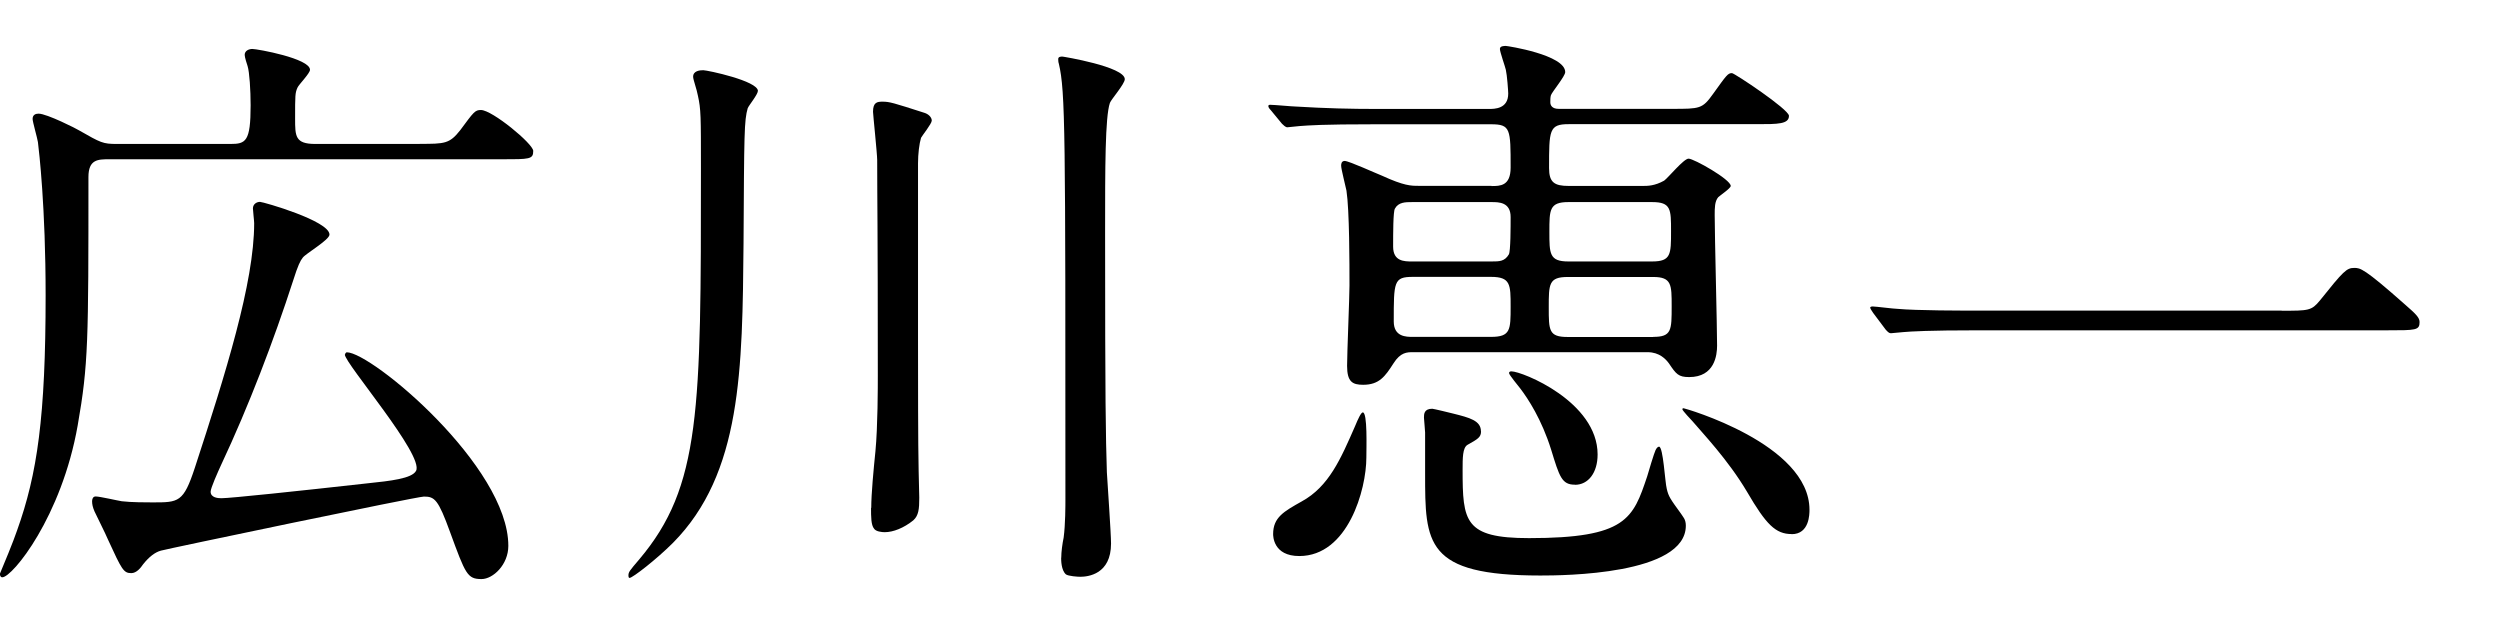 <?xml version="1.0" encoding="UTF-8"?><svg id="a" xmlns="http://www.w3.org/2000/svg" viewBox="0 0 240 60"><path d="M40.3,13.81c2.39,0,2.85,0,3.88-1.31,1.31-1.77,1.42-1.94,1.99-1.94,1.08,0,5.02,3.25,5.02,3.93,0,.8-.34,.8-3.02,.8H10.49c-1.08,0-2,0-2,1.71,0,15.73,0,17.96-1.03,23.83-1.54,8.78-6.27,14.59-7.24,14.59-.17,0-.23-.17-.23-.34,.34-.8,1.31-3.14,1.65-4.16,1.94-5.42,2.74-10.89,2.74-22.57,0-8.44-.63-13.85-.74-14.71-.06-.4-.51-1.94-.51-2.22,0-.4,.29-.51,.57-.51,.8,0,3.71,1.48,3.88,1.6,2.11,1.2,2.28,1.31,3.65,1.31h10.89c1.48,0,1.94-.23,1.94-3.71,0-1.43-.11-3.19-.29-3.76-.06-.17-.28-.86-.28-1.08,0-.4,.4-.57,.74-.57,.46,0,5.53,.91,5.53,2,0,.34-1.08,1.42-1.2,1.71-.23,.51-.23,.74-.23,2.96,0,1.71,0,2.45,1.94,2.45h10.03Zm-7.18,20.24c0-.11,.11-.23,.17-.23,2.39,0,15.51,10.95,15.51,18.58,0,1.82-1.48,3.19-2.57,3.19-1.37,0-1.54-.46-3.02-4.5-1.14-3.14-1.48-3.42-2.51-3.42-.68,0-24.91,5.07-25.25,5.19q-.85,.23-1.71,1.31c-.23,.34-.63,.85-1.14,.85-.74,0-.91-.34-2.22-3.19-.34-.8-.97-2-1.31-2.74-.17-.4-.23-.68-.23-.97,0-.17,.06-.46,.34-.46,.4,0,2.11,.4,2.51,.46,.86,.11,2.45,.11,2.96,.11,2.51,0,2.96,0,4.05-3.31,2.96-9.06,5.7-17.79,5.7-23.49,0-.23-.12-1.2-.12-1.42,0-.4,.34-.63,.68-.63,.29,0,6.67,1.82,6.67,3.14,0,.51-2.28,1.82-2.57,2.22-.23,.29-.46,.74-.91,2.17-1.88,5.81-4.28,12.09-6.9,17.67-.34,.74-1.03,2.28-1.03,2.62,0,.57,.68,.63,1.03,.63,.85,0,7.3-.68,14.02-1.43,2.22-.23,4.28-.46,4.67-1.2,.8-1.48-6.84-10.32-6.84-11.17Z"/><path d="M72.75,8.74c0,.34-.86,1.37-.97,1.65-.34,1.2-.34,2.34-.4,12.94-.11,12.14-.17,22.12-6.78,28.79-1.6,1.6-3.88,3.36-4.16,3.36-.11,0-.11-.17-.11-.23,0-.34,.11-.46,1.03-1.54,5.93-7.01,5.93-14.31,5.93-37.51,0-5.07,0-5.7-.29-7.01-.11-.63-.46-1.54-.46-1.82,0-.57,.63-.63,.97-.63,.4,0,5.25,1.03,5.25,1.99Zm10.89,40.02c0-1.37,.23-3.76,.4-5.42,.23-2.39,.23-6.27,.23-7.3,0-14.82-.06-16.47-.06-20.69,0-.57-.4-4.39-.4-4.62,0-.91,.4-.97,.91-.97,.68,0,1.03,.11,4.05,1.08,.34,.11,.68,.4,.68,.74,0,.29-.91,1.42-1.03,1.65-.17,.57-.29,1.54-.29,2.45v16.7c0,3.88,0,10.32,.06,12.83,0,.4,.06,2.22,.06,2.57,0,1.08-.06,1.71-.57,2.17-.91,.74-1.94,1.14-2.74,1.14-.29,0-.86-.06-1.03-.34-.29-.34-.29-1.14-.29-2Zm18.24,4.79c0-.57,.11-1.37,.23-1.94,.17-1.25,.17-3.13,.17-3.65,0-35.34,0-39.16-.63-41.84-.06-.17-.06-.34-.06-.46,0-.23,.28-.23,.4-.23,.06,0,5.99,.97,5.99,2.17,0,.46-1.31,1.94-1.43,2.28-.46,1.37-.46,6.21-.46,12.43,0,16.42,.06,19.5,.17,23.03,.06,1.08,.4,5.87,.4,6.84,0,2.96-2.22,3.19-2.96,3.19-.23,0-1.14-.06-1.37-.23-.46-.4-.46-1.37-.46-1.6Z"/><path d="M143.2,17.86c.8,0,1.82,0,1.82-1.77,0-3.71,0-4.16-1.88-4.16h-11.12c-5.19,0-6.38,.11-7.24,.17-.17,0-1.03,.12-1.2,.12s-.4-.23-.51-.34l-1.08-1.31c-.17-.17-.23-.29-.23-.4,0-.06,.06-.11,.17-.11,.4,0,2.17,.17,2.51,.17,2.79,.17,5.19,.23,7.81,.23h10.66c.57,0,1.88,0,1.88-1.48,0-.23-.11-1.77-.23-2.28-.06-.29-.57-1.71-.57-2s.4-.29,.57-.29,5.7,.86,5.7,2.51c0,.4-1.25,1.88-1.37,2.22-.06,.17-.06,.46-.06,.68,0,.29,.17,.63,.8,.63h10.89c2.68,0,2.91,0,3.93-1.43,1.31-1.82,1.42-2,1.82-2,.23,0,5.47,3.48,5.47,4.1,0,.8-1.08,.8-3.02,.8h-18.13c-1.88,0-1.88,.57-1.88,4.22,0,1.37,.51,1.71,1.88,1.71h7.12c.46,0,1.14,0,2.05-.51,.4-.29,1.88-2.11,2.34-2.11,.51,0,4.05,2,4.05,2.62,0,.23-1.03,.91-1.2,1.08-.34,.4-.34,1.03-.34,1.71,0,2,.23,10.72,.23,12.54,0,.91-.23,3.02-2.68,3.02-1.03,0-1.25-.28-1.94-1.31-.29-.4-.91-1.08-2.05-1.08h-22.52c-.57,0-1.2,0-1.88,1.08-.8,1.25-1.37,2.05-2.91,2.05-1.03,0-1.54-.29-1.54-1.82,0-1.2,.23-6.61,.23-7.7,0-2.05,0-7.24-.29-9.12-.06-.34-.51-2.05-.51-2.39,0-.11,0-.46,.34-.46,.4,0,3.02,1.2,3.59,1.42,2.11,.97,2.79,.97,3.48,.97h7.01Zm-18.47,35.52c-2.51,0-2.51-1.94-2.51-2.11,0-1.6,1.03-2.17,2.74-3.13,2.62-1.43,3.76-4.11,5.13-7.24,.28-.68,.57-1.31,.74-1.31,.46,0,.34,3.42,.34,4.33,0,3.08-1.77,9.46-6.44,9.46Zm18.47-28.28c.74,0,1.25,0,1.65-.68,.17-.29,.17-2.68,.17-3.59,0-1.43-1.14-1.43-1.82-1.43h-7.64c-.63,0-1.31,0-1.65,.63-.17,.28-.17,2.39-.17,3.65,0,1.42,1.08,1.42,1.82,1.42h7.64Zm-7.58,1.48c-1.82,0-1.82,.46-1.82,4.28,0,1.48,1.2,1.48,1.82,1.48h7.52c1.88,0,1.88-.68,1.88-2.91,0-2.11,0-2.85-1.88-2.85h-7.52Zm6.56,14.82c0,.57-.29,.74-1.31,1.31-.46,.29-.46,1.25-.46,2.39,0,4.96,.17,6.56,6.38,6.56,9.35,0,9.98-1.88,11.34-5.93,.11-.4,.68-2.28,.8-2.51,.11-.23,.23-.34,.34-.34,.4,0,.57,3.42,.74,4.05,.17,.74,.34,.97,1.37,2.39,.17,.29,.46,.51,.46,1.14,0,4.73-11.8,4.79-13.97,4.79-11.06,0-11.06-3.08-11.06-9.8v-3.93c0-.23-.11-1.25-.11-1.42,0-.34,0-.86,.8-.86,.11,0,1.77,.4,1.99,.46,1.6,.4,2.68,.68,2.68,1.71Zm9.01,5.13c-1.25,0-1.48-.74-2.28-3.36-.91-2.91-2.22-4.9-2.96-5.87-.17-.23-1.08-1.31-1.08-1.48s.17-.17,.23-.17c1.03,0,8.27,2.91,8.27,7.98,0,1.77-.91,2.91-2.17,2.91Zm7.52-14.19c1.77,0,1.77-.63,1.77-2.96,0-2.05,0-2.79-1.77-2.79h-8.21c-1.82,0-1.82,.68-1.82,2.91s0,2.85,1.82,2.85h8.21Zm-.11-7.24c1.82,0,1.82-.68,1.82-2.91,0-2.11,0-2.79-1.82-2.79h-8.04c-1.82,0-1.82,.74-1.82,2.85s0,2.85,1.82,2.85h8.04Zm13.4,26.17c-1.54,0-2.45-.91-4.28-4.05-1.82-3.08-4.33-5.7-5.24-6.78-.11-.11-.97-1.03-.97-1.14s.06-.11,.11-.11c.11,0,12.09,3.42,12.09,9.75,0,.4,0,2.34-1.71,2.34Z"/><path d="M219.05,29.83c2.57,0,2.85,0,3.65-.97,2.28-2.85,2.57-3.14,3.31-3.14,.57,0,.91,0,4.9,3.54,.91,.8,1.37,1.2,1.37,1.65,0,.8-.34,.8-3.14,.8h-39.22c-4.79,0-6.5,.11-7.18,.17-.17,0-1.03,.11-1.2,.11-.23,0-.34-.17-.51-.34l-1.2-1.6c-.06-.11-.29-.4-.29-.51s.17-.12,.23-.12c.29,0,2.05,.23,2.39,.23,1.82,.17,6.27,.17,7.92,.17h28.96Z"/></svg>